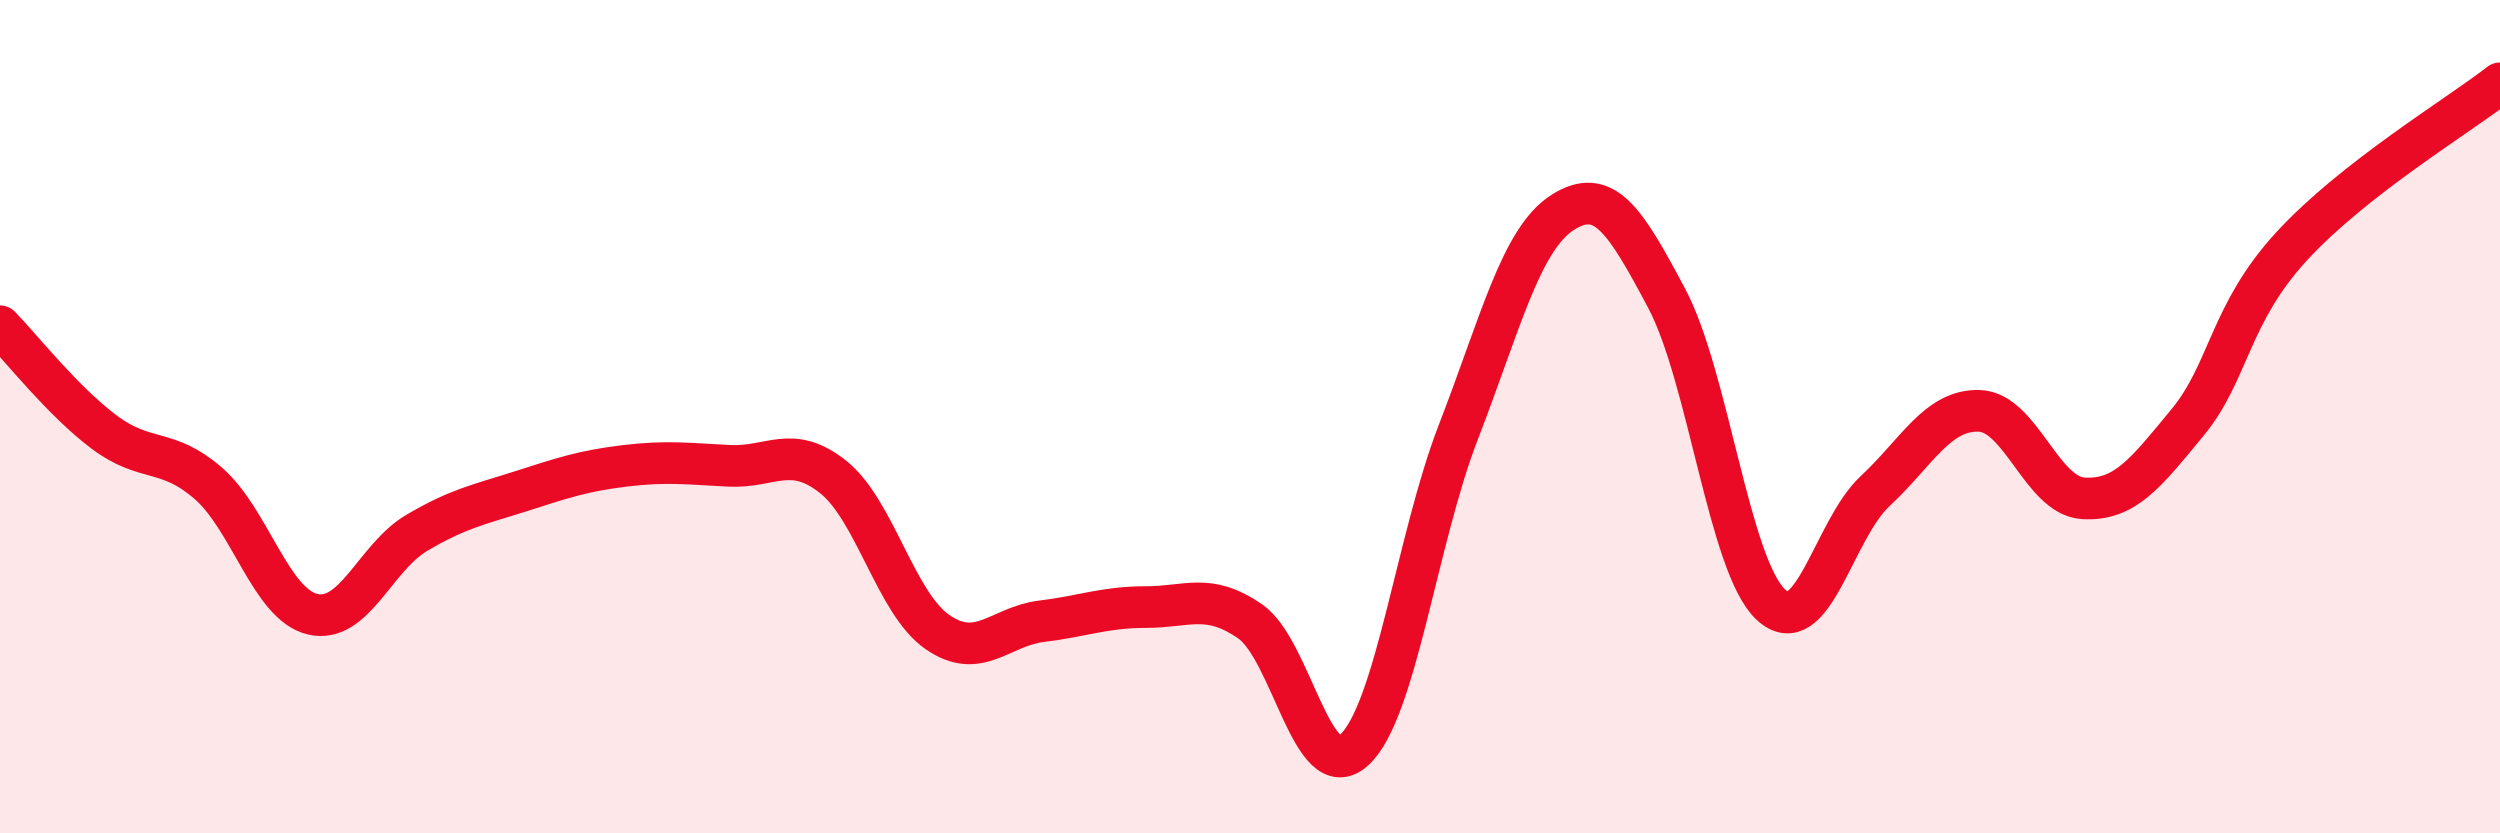 
    <svg width="60" height="20" viewBox="0 0 60 20" xmlns="http://www.w3.org/2000/svg">
      <path
        d="M 0,7.83 C 0.5,8.34 1.5,9.62 2.5,10.37 C 3.5,11.12 4,10.73 5,11.6 C 6,12.47 6.5,14.5 7.5,14.74 C 8.5,14.98 9,13.38 10,12.79 C 11,12.2 11.5,12.11 12.5,11.79 C 13.5,11.47 14,11.3 15,11.18 C 16,11.06 16.5,11.13 17.5,11.18 C 18.5,11.23 19,10.65 20,11.45 C 21,12.25 21.5,14.48 22.5,15.17 C 23.5,15.86 24,15.03 25,14.91 C 26,14.79 26.5,14.57 27.5,14.57 C 28.5,14.57 29,14.22 30,14.91 C 31,15.6 31.5,18.91 32.5,18 C 33.5,17.09 34,12.95 35,10.37 C 36,7.79 36.5,5.74 37.5,5.1 C 38.5,4.46 39,5.28 40,7.16 C 41,9.04 41.5,13.58 42.5,14.51 C 43.5,15.44 44,12.72 45,11.79 C 46,10.86 46.5,9.83 47.5,9.86 C 48.5,9.89 49,11.9 50,11.96 C 51,12.02 51.5,11.35 52.5,10.14 C 53.5,8.93 53.5,7.54 55,5.91 C 56.5,4.28 59,2.78 60,2L60 20L0 20Z"
        fill="#EB0A25"
        opacity="0.1"
        stroke-linecap="round"
        stroke-linejoin="round"
      />
      <path
        d="M 0,7.83 C 0.5,8.34 1.5,9.62 2.5,10.37 C 3.5,11.12 4,10.73 5,11.6 C 6,12.47 6.5,14.5 7.5,14.74 C 8.5,14.98 9,13.38 10,12.79 C 11,12.2 11.5,12.11 12.5,11.79 C 13.5,11.47 14,11.3 15,11.18 C 16,11.06 16.5,11.13 17.5,11.18 C 18.5,11.23 19,10.65 20,11.45 C 21,12.25 21.5,14.48 22.5,15.17 C 23.5,15.86 24,15.03 25,14.91 C 26,14.79 26.5,14.57 27.5,14.57 C 28.5,14.57 29,14.22 30,14.91 C 31,15.6 31.5,18.91 32.5,18 C 33.5,17.09 34,12.95 35,10.37 C 36,7.79 36.5,5.74 37.5,5.1 C 38.5,4.46 39,5.28 40,7.16 C 41,9.04 41.5,13.58 42.5,14.51 C 43.5,15.44 44,12.72 45,11.79 C 46,10.86 46.5,9.83 47.5,9.86 C 48.5,9.89 49,11.9 50,11.96 C 51,12.02 51.5,11.35 52.5,10.14 C 53.5,8.93 53.5,7.54 55,5.91 C 56.5,4.28 59,2.78 60,2"
        stroke="#EB0A25"
        stroke-width="1"
        fill="none"
        stroke-linecap="round"
        stroke-linejoin="round"
      />
    </svg>
  